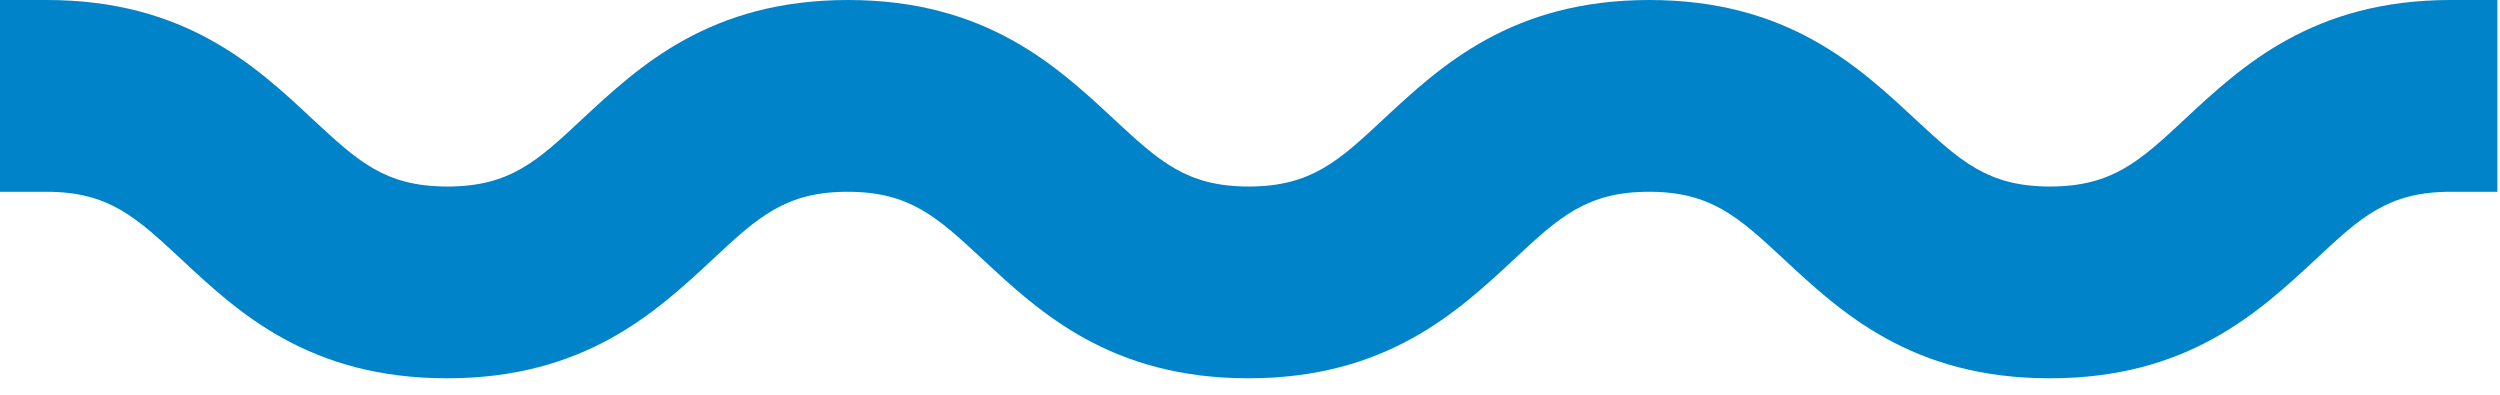 <svg xmlns="http://www.w3.org/2000/svg" width="76" height="12" viewBox="0 0 76 12" fill="none"><path d="M62.31 11.5C58.12 11.5 55.96 9.49 54.23 7.88C52.85 6.6 52.02 5.83 50.13 5.83C48.24 5.83 47.4 6.6 46.03 7.88C44.3 9.49 42.14 11.5 37.95 11.5C33.76 11.5 31.6 9.49 29.87 7.88C28.49 6.6 27.66 5.83 25.77 5.83C23.88 5.83 23.04 6.6 21.67 7.88C19.94 9.49 17.78 11.5 13.59 11.5C9.4 11.5 7.24 9.5 5.51 7.88C4.13 6.6 3.31 5.83 1.41 5.83H0V0H1.42C5.61 0 7.77 2 9.5 3.62C10.88 4.9 11.7 5.67 13.6 5.67C15.5 5.67 16.33 4.9 17.7 3.62C19.43 2.01 21.59 0 25.78 0C29.97 0 32.13 2.01 33.86 3.62C35.24 4.9 36.07 5.67 37.96 5.67C39.85 5.67 40.69 4.9 42.06 3.62C43.79 2.01 45.95 0 50.14 0C54.33 0 56.49 2.01 58.22 3.62C59.6 4.9 60.43 5.67 62.32 5.67C64.21 5.67 65.05 4.9 66.42 3.62C68.15 2.01 70.31 0 74.5 0H75.92V5.83H74.5C72.6 5.83 71.77 6.6 70.4 7.88C68.67 9.49 66.51 11.5 62.32 11.5H62.31Z" fill="#0083C9"></path></svg>
